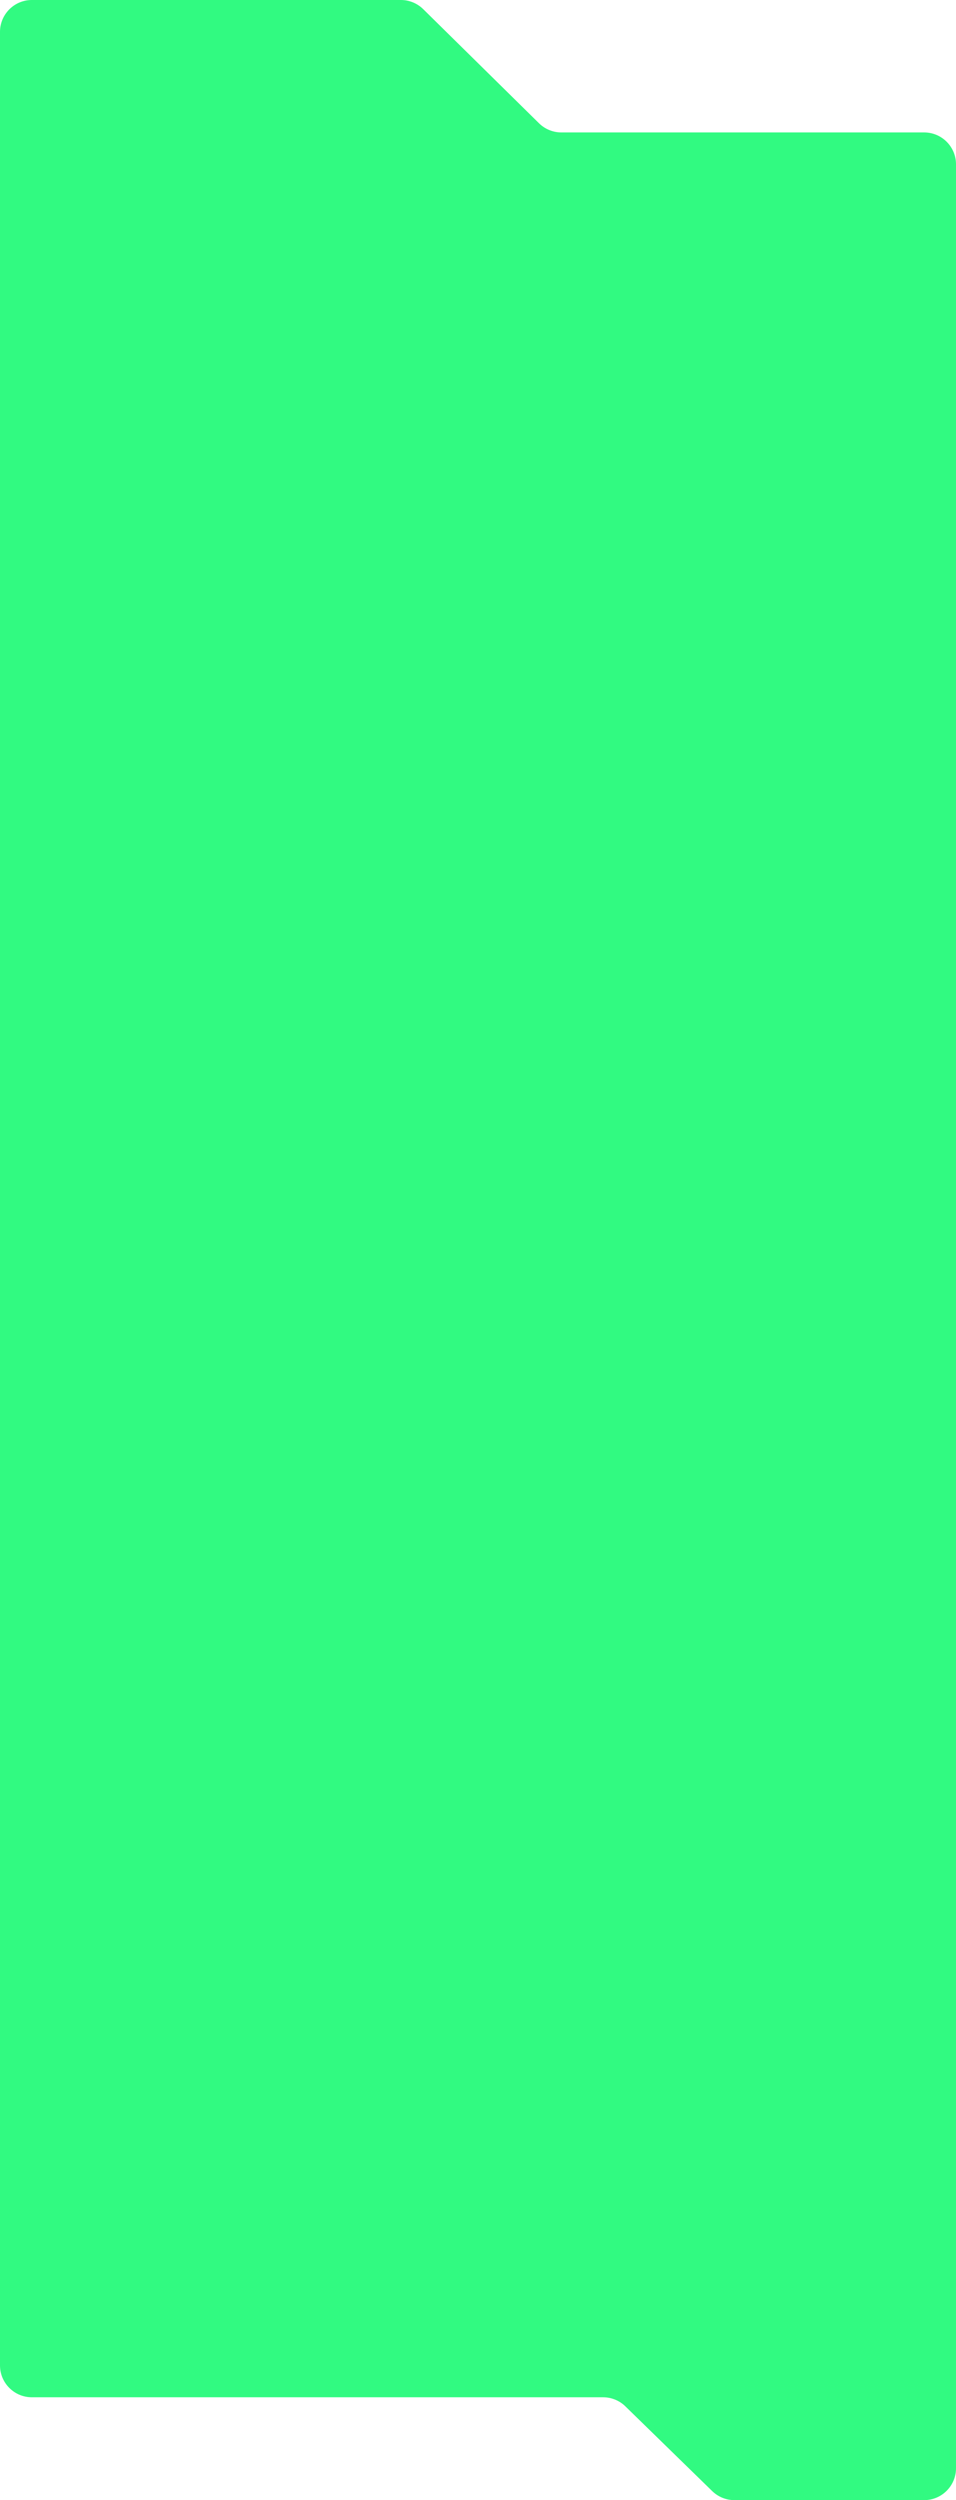 <?xml version="1.0" encoding="UTF-8"?> <svg xmlns="http://www.w3.org/2000/svg" width="300" height="784" viewBox="0 0 300 784" fill="none"> <path d="M176.16 41.529H290C295.523 41.529 300 46.006 300 51.529V774C300 779.523 295.523 784 290 784H230.465C227.856 784 225.35 782.98 223.483 781.158L196.246 754.59C194.379 752.768 191.873 751.748 189.264 751.748H10C4.477 751.748 0 747.271 0 741.748V10C0 4.477 4.477 0 10 0H125.798C128.424 0 130.944 1.033 132.815 2.875L169.143 38.653C171.014 40.496 173.534 41.529 176.16 41.529Z" fill="#31FA81"></path> </svg> 